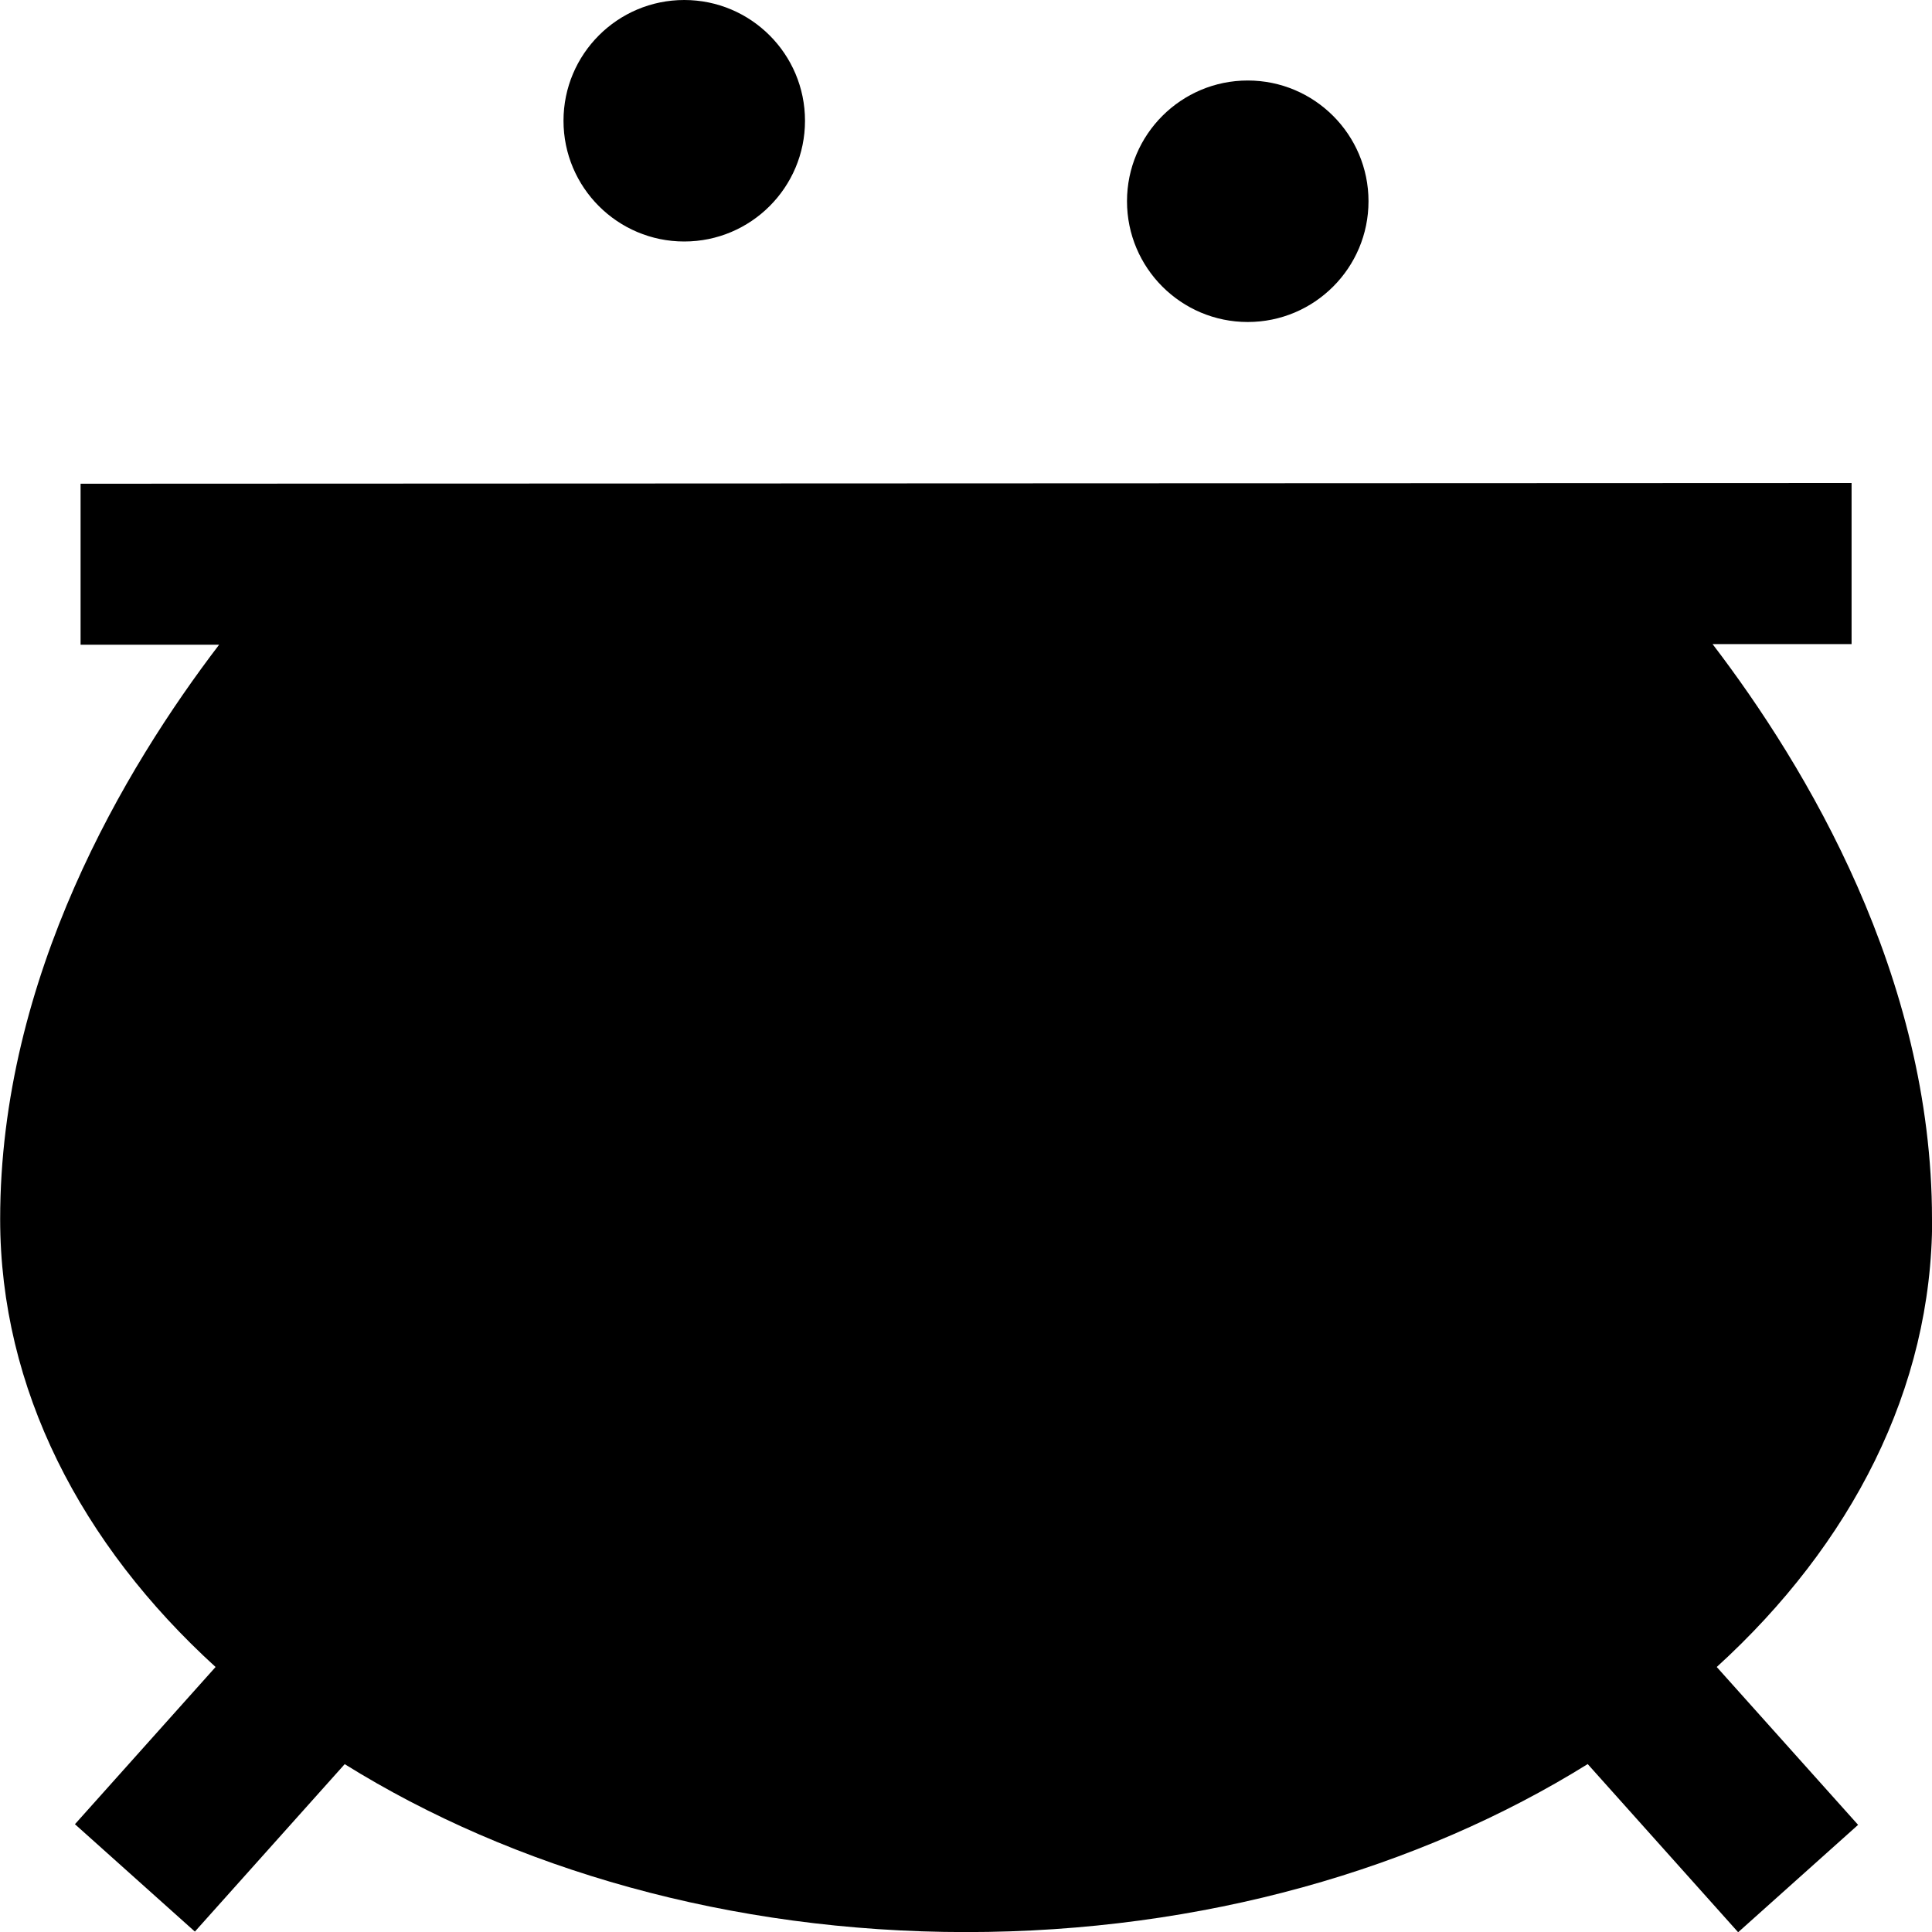 <?xml version="1.0" encoding="UTF-8"?>
<svg xmlns="http://www.w3.org/2000/svg" id="Layer_1" data-name="Layer 1" viewBox="0 0 24 24" width="512" height="512"><path d="m24,15.143c0-3.016-1.56-5.616-2.726-7.142h1.727s0-2.001,0-2.001l-22,.009v2s1.721,0,1.721,0c-1.166,1.527-2.72,4.124-2.72,7.135,0,2.107,1.005,4.042,2.676,5.564l-1.747,1.953,1.49,1.334,1.861-2.08c2.089,1.3,4.781,2.086,7.72,2.086s5.632-.787,7.721-2.087l1.869,2.089,1.49-1.334-1.756-1.961c1.67-1.522,2.676-3.457,2.676-5.563ZM7,1.5c0-.828.672-1.5,1.5-1.5s1.5.672,1.5,1.5-.672,1.5-1.5,1.5-1.5-.672-1.5-1.5Zm7,1c0-.828.672-1.5,1.5-1.5s1.5.672,1.5,1.5-.672,1.5-1.5,1.5-1.5-.672-1.5-1.5Z"/></svg>
